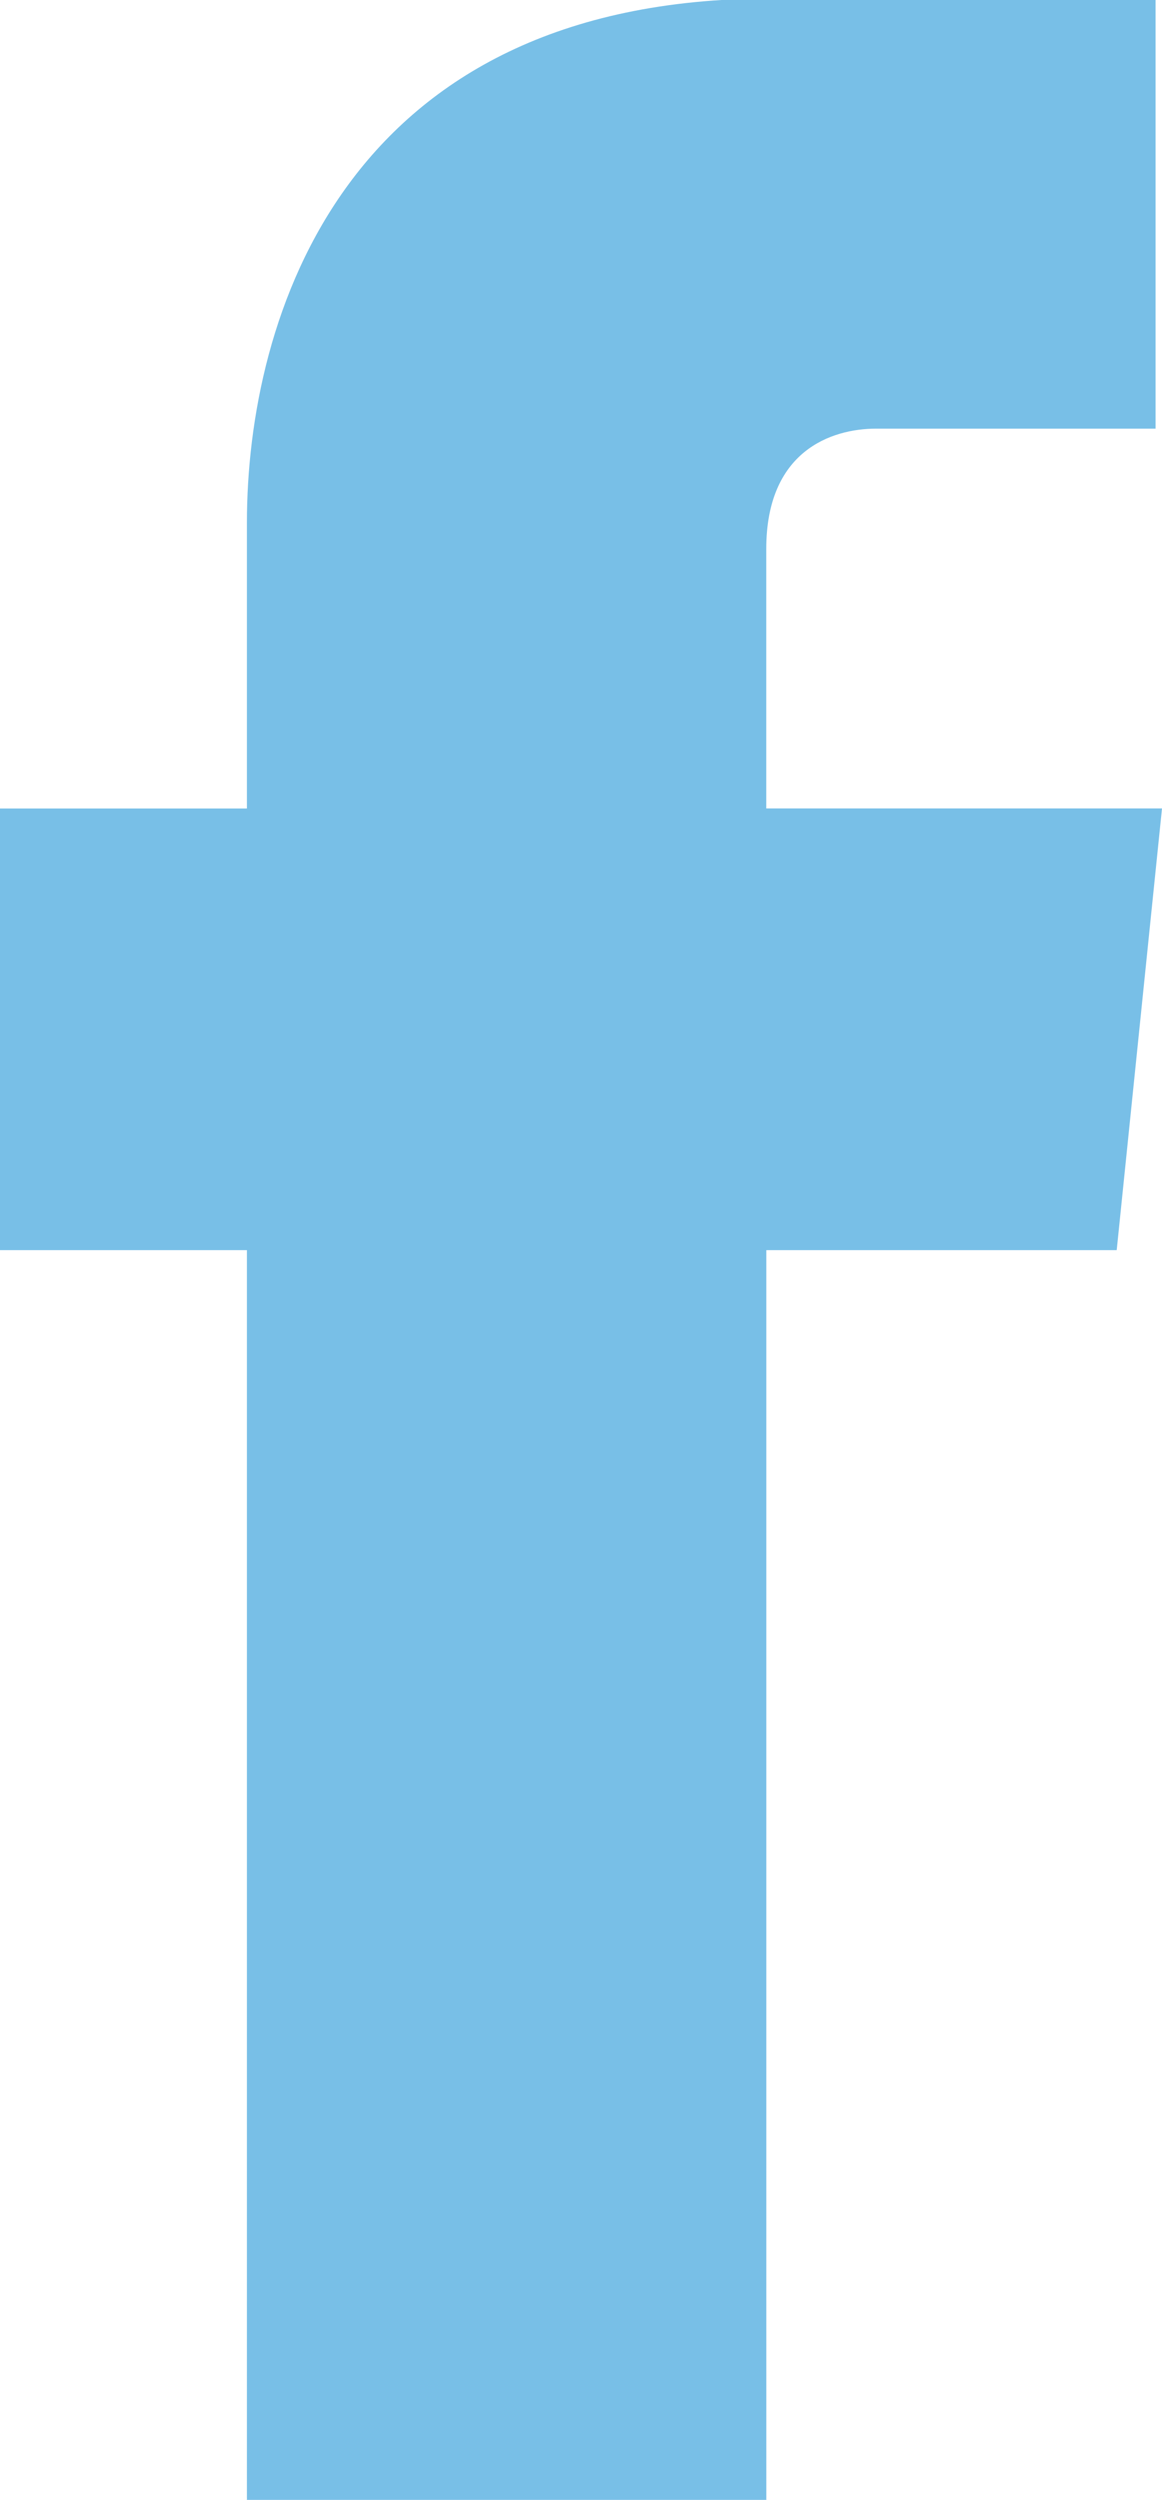 <?xml version="1.0" encoding="utf-8"?>
<!-- Generator: Adobe Illustrator 15.1.0, SVG Export Plug-In . SVG Version: 6.00 Build 0)  -->
<!DOCTYPE svg PUBLIC "-//W3C//DTD SVG 1.1//EN" "http://www.w3.org/Graphics/SVG/1.1/DTD/svg11.dtd">
<svg version="1.1" id="Layer_1" xmlns="http://www.w3.org/2000/svg" xmlns:xlink="http://www.w3.org/1999/xlink" x="0px" y="0px"
	 width="22.448px" height="48.279px" viewBox="0 0 22.448 48.279" enable-background="new 0 0 22.448 48.279" xml:space="preserve">
<path fill="#78BFE7" d="M-8.929,10.128c-1.812,0.805-3.76,1.348-5.805,1.591c2.087-1.25,3.689-3.23,4.444-5.592
	c-1.953,1.159-4.115,2-6.418,2.454c-1.843-1.964-4.47-3.192-7.377-3.192c-5.582,0-10.107,4.525-10.107,10.107
	c0,0.792,0.089,1.563,0.262,2.303c-8.4-0.421-15.848-4.444-20.833-10.56c-0.87,1.492-1.368,3.228-1.368,5.081
	c0,3.506,1.784,6.6,4.496,8.413c-1.656-0.053-3.215-0.507-4.578-1.265c-0.001,0.042-0.001,0.084-0.001,0.128
	c0,4.896,3.484,8.981,8.108,9.91c-0.848,0.23-1.741,0.354-2.663,0.354c-0.652,0-1.285-0.063-1.902-0.182
	c1.287,4.015,5.019,6.938,9.441,7.019c-3.459,2.711-7.816,4.327-12.552,4.327c-0.815,0-1.62-0.048-2.411-0.141
	c4.474,2.868,9.786,4.541,15.493,4.541c18.591,0,28.756-15.401,28.756-28.757c0-0.438-0.009-0.875-0.028-1.308
	C-11.997,13.936-10.283,12.155-8.929,10.128z"/>
<path fill="#78BFE7" d="M-73.469,5.389h-24.433c-4.244,0-7.697,3.452-7.697,7.696v8.129v16.304c0,4.244,3.453,7.696,7.697,7.696
	h24.433c4.244,0,7.697-3.452,7.697-7.696V21.214v-8.129C-65.772,8.841-69.225,5.389-73.469,5.389z M-71.262,9.979l0.88-0.003v0.876
	v5.874l-6.728,0.022l-0.022-6.75L-71.262,9.979z M-91.369,21.214c1.274-1.765,3.344-2.922,5.684-2.922s4.409,1.157,5.684,2.922
	c0.83,1.152,1.327,2.561,1.327,4.088c0,3.864-3.146,7.008-7.01,7.008c-3.865,0-7.01-3.144-7.01-7.008
	C-92.695,23.775-92.199,22.367-91.369,21.214z M-69.653,37.519c0,2.105-1.711,3.816-3.816,3.816h-24.433
	c-2.105,0-3.816-1.711-3.816-3.816V21.214h5.945c-0.513,1.263-0.802,2.642-0.802,4.088c0,6.003,4.884,10.89,10.89,10.89
	s10.89-4.887,10.89-10.89c0-1.446-0.29-2.825-0.803-4.088h5.946V37.519z"/>
<path fill="#78BFE7" d="M22.448,15.613h-7.645V10.6c0-1.883,1.247-2.322,2.126-2.322c0.877,0,5.395,0,5.395,0V0l-7.43-0.029
	C6.646-0.029,4.77,6.145,4.77,10.096v5.518H0v8.529h4.77c0,10.947,0,24.137,0,24.137h10.034c0,0,0-13.32,0-24.137h6.769
	L22.448,15.613z"/>
</svg>
